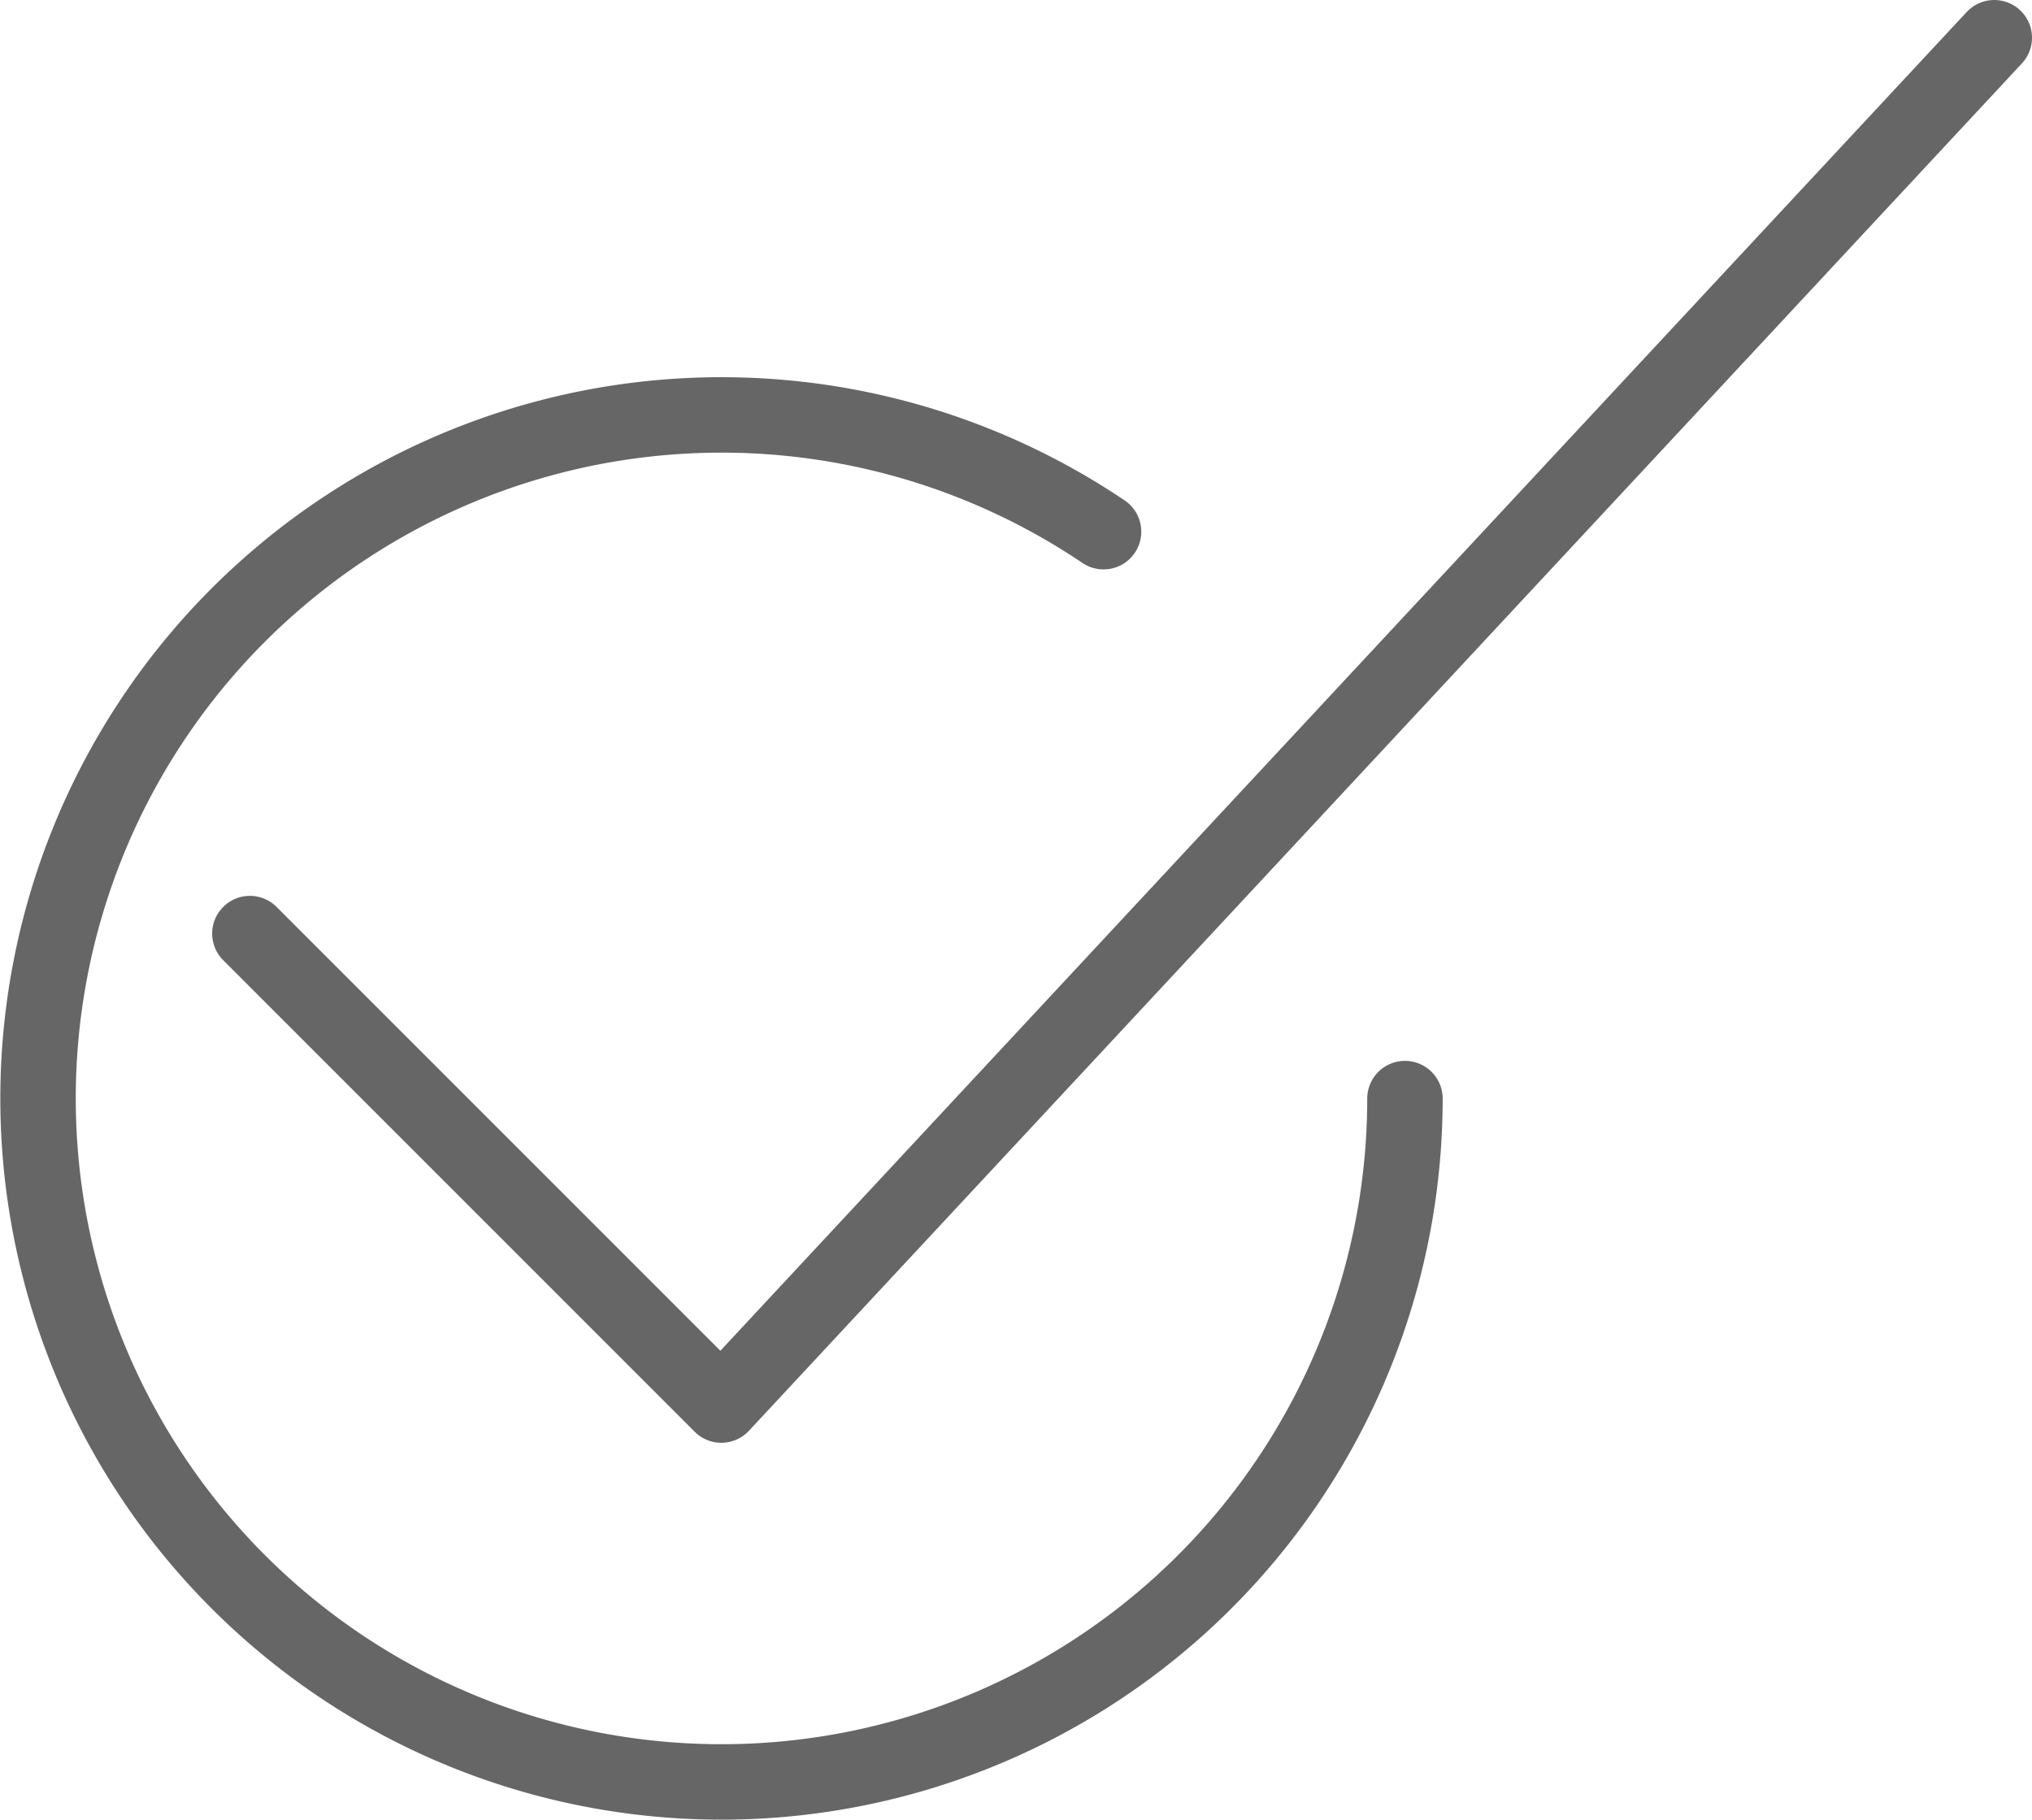 <svg id="Layer_1" data-name="Layer 1" xmlns="http://www.w3.org/2000/svg" viewBox="0 0 86.2 77.2"><defs><style>.cls-1{fill:none;stroke:#666;stroke-linecap:round;stroke-linejoin:round;stroke-width:3.2px;}</style></defs><title>home-experienced-icon</title><polyline class="cls-1" points="10.6 39.6 30.6 59.6 84.6 1.6"/><path class="cls-1" d="M496.5,287.5a28.993,28.993,0,1,1-12.786-24.047" transform="translate(-436.9 -240.9)"/></svg>